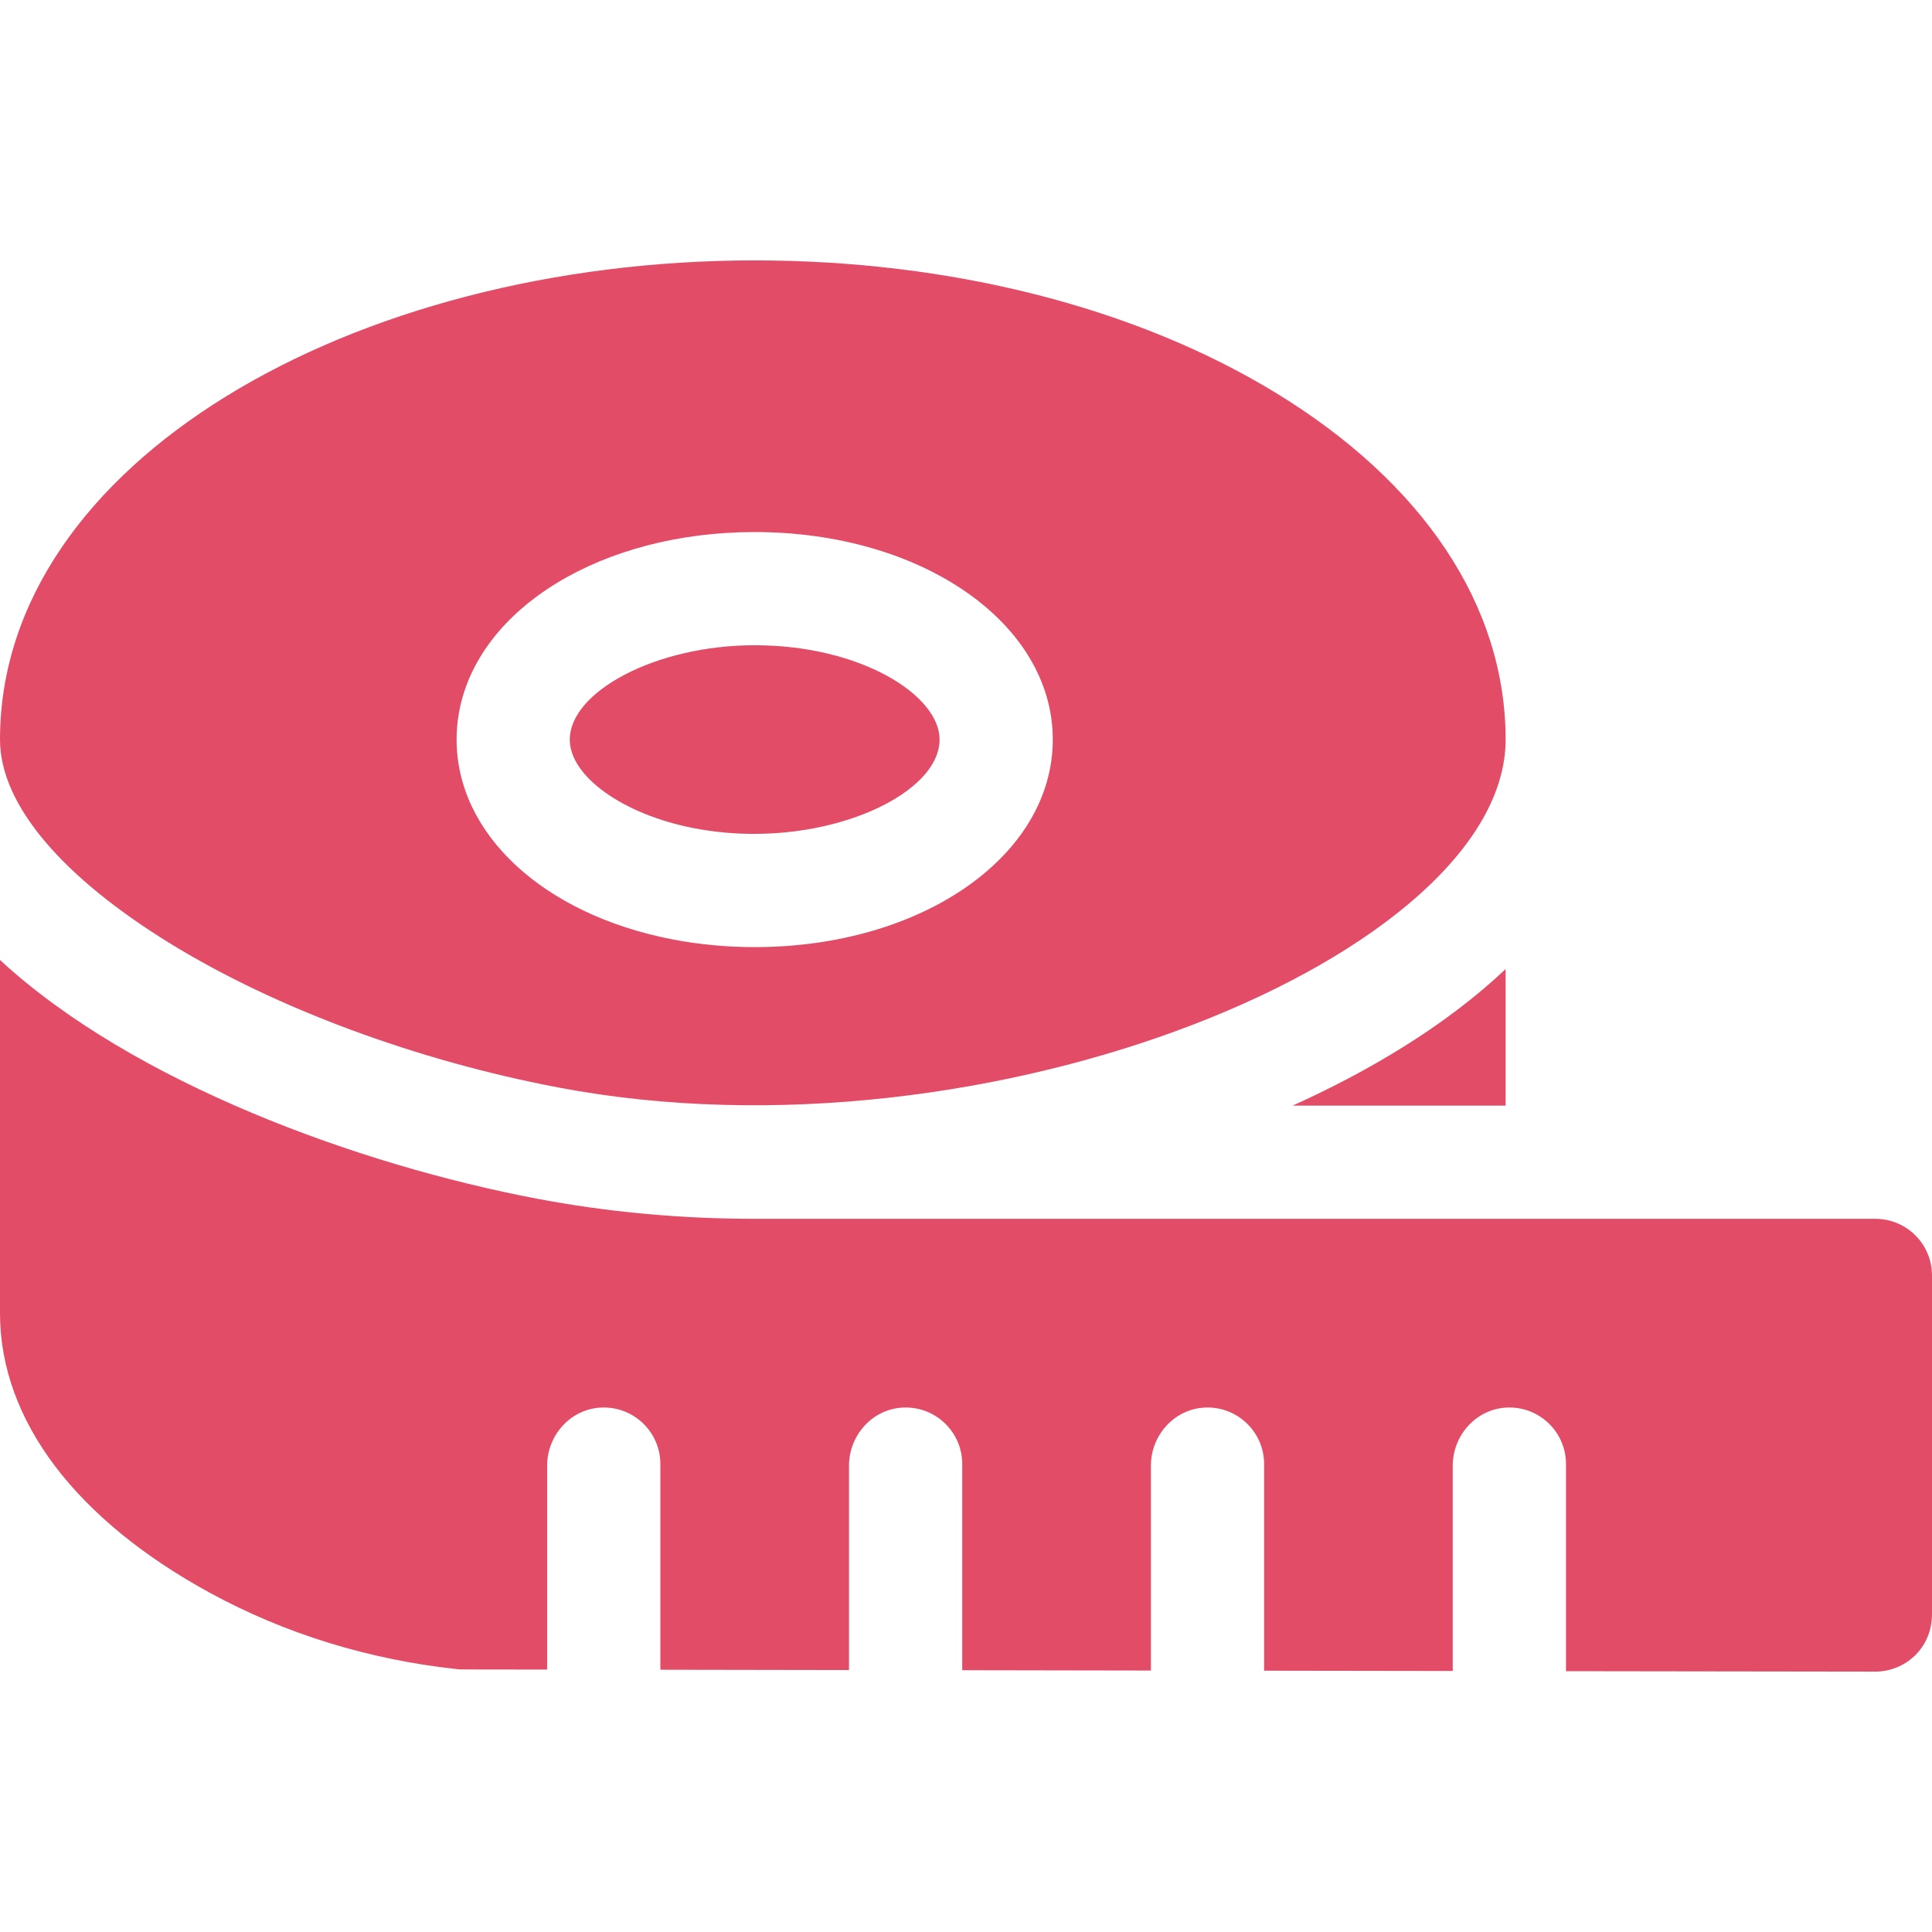 <svg width="36" height="36" viewBox="0 0 36 36" fill="none" xmlns="http://www.w3.org/2000/svg">
    <g clip-path="url(#clip0)">
        <path d="M12.924 15.431C15.201 15.876 17.508 14.864 17.508 13.781C17.508 12.951 16.034 12.023 14.062 12.023C12.217 12.023 10.617 12.89 10.617 13.781C10.617 14.466 11.609 15.175 12.924 15.431Z" fill="#E24C67"/>
        <path d="M24.085 20.602H28.055V18.057C26.923 19.127 25.498 19.963 24.085 20.602Z" fill="#E24C67"/>
        <path d="M3.19 17.592C5.144 18.791 7.773 19.765 10.405 20.264C18.446 21.792 28.055 17.759 28.055 13.781C28.055 11.296 26.529 8.998 23.759 7.312C21.152 5.725 17.709 4.852 14.062 4.852C6.555 4.852 0 8.627 0 13.781C0 15.004 1.178 16.357 3.19 17.592ZM8.554 13.27C8.908 11.326 11.224 9.914 14.062 9.914C17.177 9.914 19.617 11.613 19.617 13.781C19.617 15.95 17.177 17.648 14.062 17.648C13.537 17.648 13.018 17.599 12.52 17.502C10.12 17.035 8.508 15.539 8.508 13.781C8.508 13.61 8.523 13.438 8.554 13.27Z" fill="#E24C67"/>
        <path d="M14.062 22.711C12.681 22.711 11.318 22.585 10.011 22.337C6.7 21.709 2.483 20.182 0 17.888V24.469C0 26.479 1.436 28.33 3.915 29.682C5.315 30.444 6.862 30.922 8.515 31.102C8.595 31.11 8.53 31.108 10.195 31.11V27.311C10.195 26.743 10.632 26.255 11.199 26.228C11.805 26.199 12.305 26.682 12.305 27.281V31.113L15.82 31.119V27.311C15.82 26.743 16.257 26.255 16.824 26.228C17.43 26.199 17.93 26.682 17.93 27.281V31.122L21.445 31.128V27.311C21.445 26.743 21.882 26.255 22.449 26.228C23.055 26.199 23.555 26.682 23.555 27.281V31.131L27.07 31.136V27.311C27.07 26.743 27.507 26.255 28.074 26.228C28.68 26.199 29.18 26.682 29.18 27.281V31.14L34.944 31.148C35.495 31.148 36 30.716 36 30.076V23.766C36 23.183 35.528 22.711 34.945 22.711H14.062Z" fill="#E24C67"/>
    </g>
    <defs>
        <clipPath id="clip0">
            <rect width="36" height="36" fill="white"/>
        </clipPath>
    </defs>
</svg>
